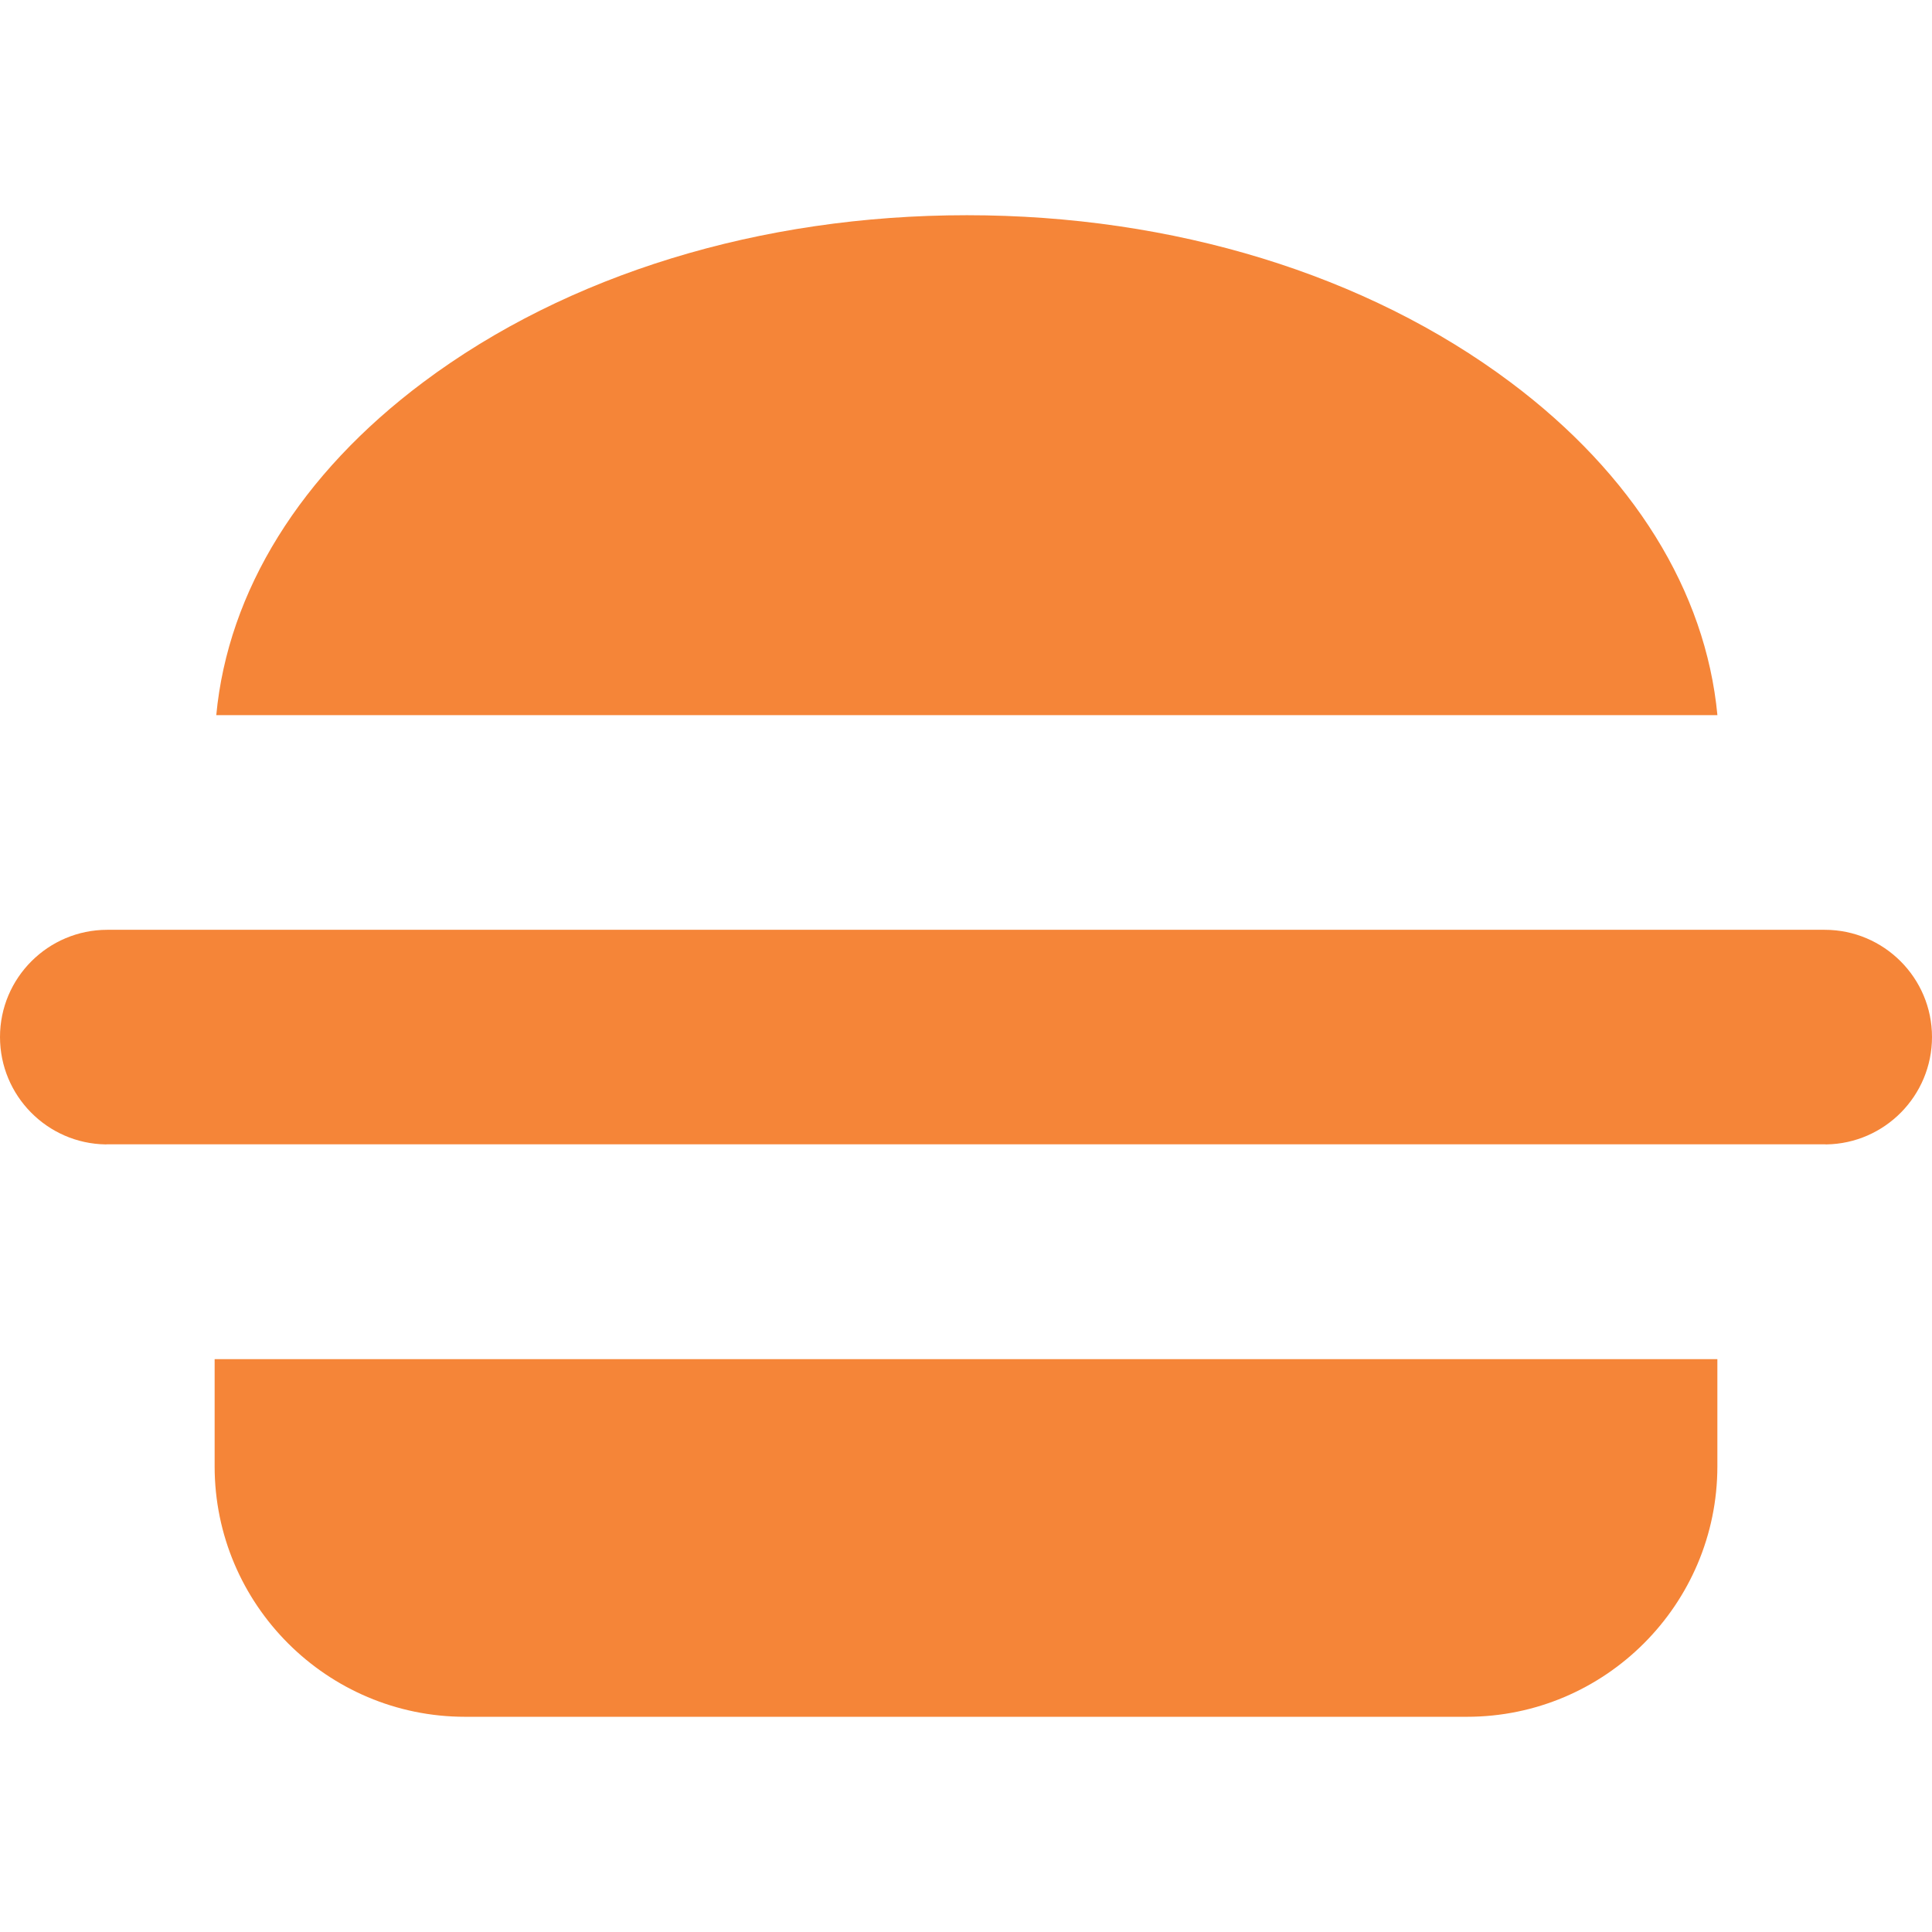 <svg
        class="icon-svg"
        fill="#f58538"
        height="200px"
        width="200px"
        version="1.1"
        xmlns="http://www.w3.org/2000/svg"
        xmlns:xlink="http://www.w3.org/1999/xlink"
        viewBox="0 0 269.988 269.988"
        xml:space="preserve"
    >
        <g id="SVGRepo_bgCarrier" stroke-width="0"></g>
        <g id="SVGRepo_tracerCarrier" stroke-linecap="round" stroke-linejoin="round"></g>
        <g id="SVGRepo_iconCarrier">
        <g id="XMLID_105_">
            <path
                id="XMLID_106_" d="M64.994,239.913h140c19.299,0,35-15.701,35-35v-14.977h-210v14.977 
                C29.994,224.212,45.695,239.913,64.994,239.913z"
            >
            </path>
            <path
                d="M14.76,159.925c0.078-0.001,0.155-0.012,0.234-0.012h240c0.079,0,0.155,0.011,0.234,0.012 
                c8.158-0.124,14.76-6.804,14.76-15.01c0-8.259-6.724-14.979-14.988-14.979H14.987C6.723,129.937,0,136.656,0,144.915 
                C0,153.121,6.602,159.802,14.76,159.925z"
            >
            </path>
            <path
                d="M211.067,53.404c-20.11-15.044-47.084-23.329-75.952-23.329c-28.871,0-55.848,8.285-75.959,23.33 
                C41.989,66.246,31.861,82.61,30.223,99.937H240C238.361,82.61,228.234,66.246,211.067,53.404z"
            >
            </path>
        </g>
        </g>
    </svg>